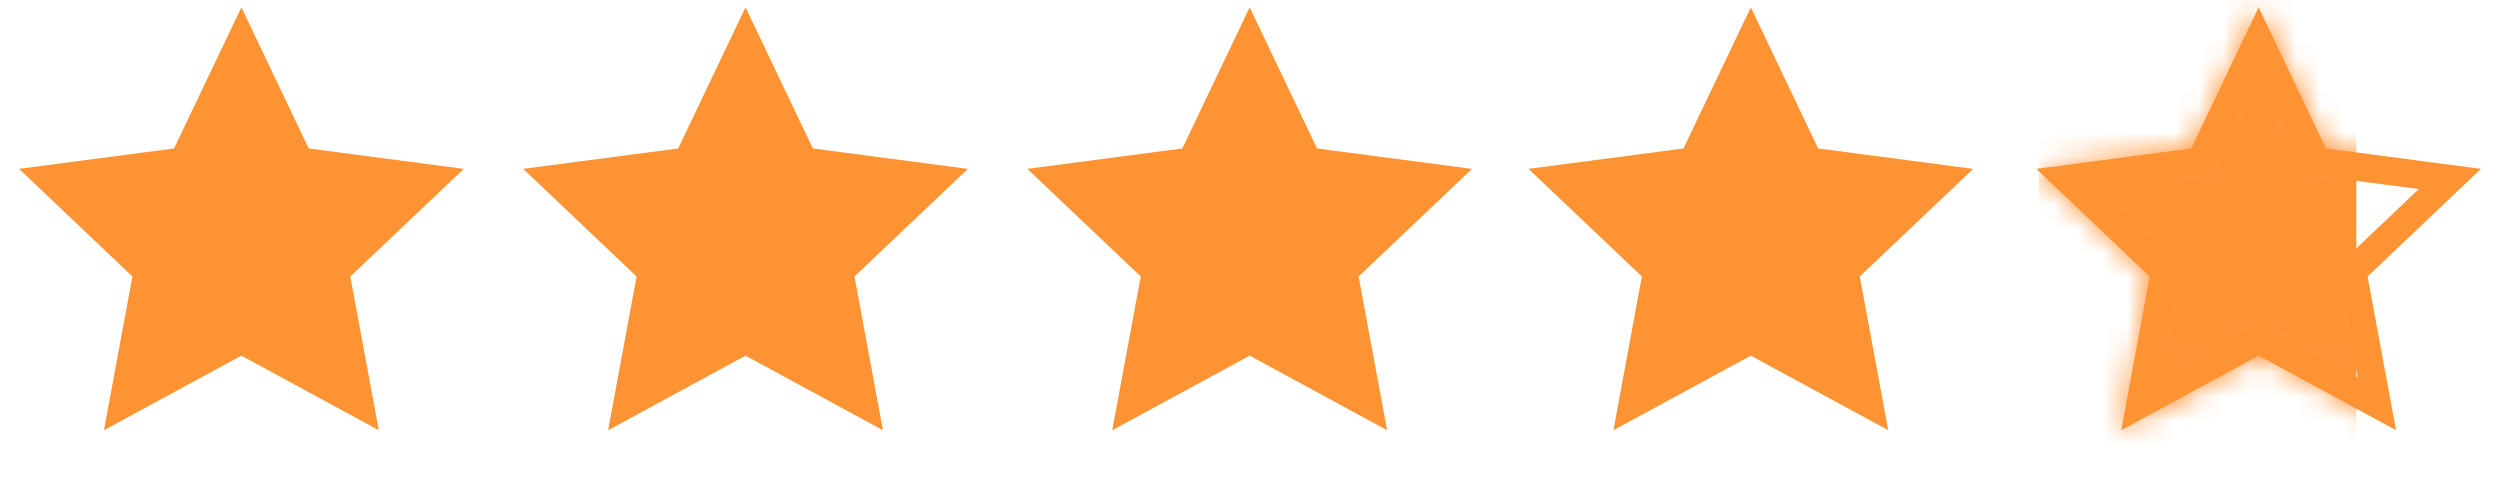 <?xml version="1.0" encoding="utf-8"?>
<svg width="104" height="20" viewBox="0 0 104 20" fill="none" xmlns="http://www.w3.org/2000/svg">
<path d="M10.041 0.305L12.842 6.175L19.29 7.025L14.573 11.502L15.757 17.897L10.041 14.795L4.325 17.897L5.509 11.502L0.792 7.025L7.24 6.175L10.041 0.305Z" fill="#FE9334"/>
<path d="M31.014 0.305L33.815 6.175L40.263 7.025L35.546 11.502L36.73 17.897L31.014 14.795L25.298 17.897L26.482 11.502L21.765 7.025L28.213 6.175L31.014 0.305Z" fill="#FE9334"/>
<path d="M51.986 0.305L54.787 6.175L61.235 7.025L56.518 11.502L57.703 17.897L51.986 14.795L46.27 17.897L47.455 11.502L42.738 7.025L49.186 6.175L51.986 0.305Z" fill="#FE9334"/>
<path d="M72.834 0.305L75.635 6.175L82.083 7.025L77.366 11.502L78.55 17.897L72.834 14.795L67.118 17.897L68.302 11.502L63.585 7.025L70.033 6.175L72.834 0.305Z" fill="#FE9334"/>
<mask id="mask0_4990_2980" style="mask-type:alpha" maskUnits="userSpaceOnUse" x="84" y="0" width="20" height="18">
<path d="M93.959 0.305L96.76 6.175L103.208 7.025L98.491 11.502L99.675 17.897L93.959 14.795L88.243 17.897L89.427 11.502L84.71 7.025L91.158 6.175L93.959 0.305Z" fill="black"/>
</mask>
<g mask="url(#mask0_4990_2980)">
<rect x="84.82" y="-3.299" width="13.203" height="23.053" fill="#FE9334"/>
</g>
<path d="M93.959 1.665L96.231 6.427L96.368 6.714L96.683 6.755L101.914 7.445L98.088 11.078L97.857 11.296L97.915 11.609L98.876 16.797L94.239 14.28L93.959 14.129L93.68 14.28L89.043 16.797L90.003 11.609L90.061 11.296L89.831 11.078L86.004 7.445L91.235 6.755L91.55 6.714L91.687 6.427L93.959 1.665Z" stroke="#FE9334" stroke-width="1.171"/>
</svg>

